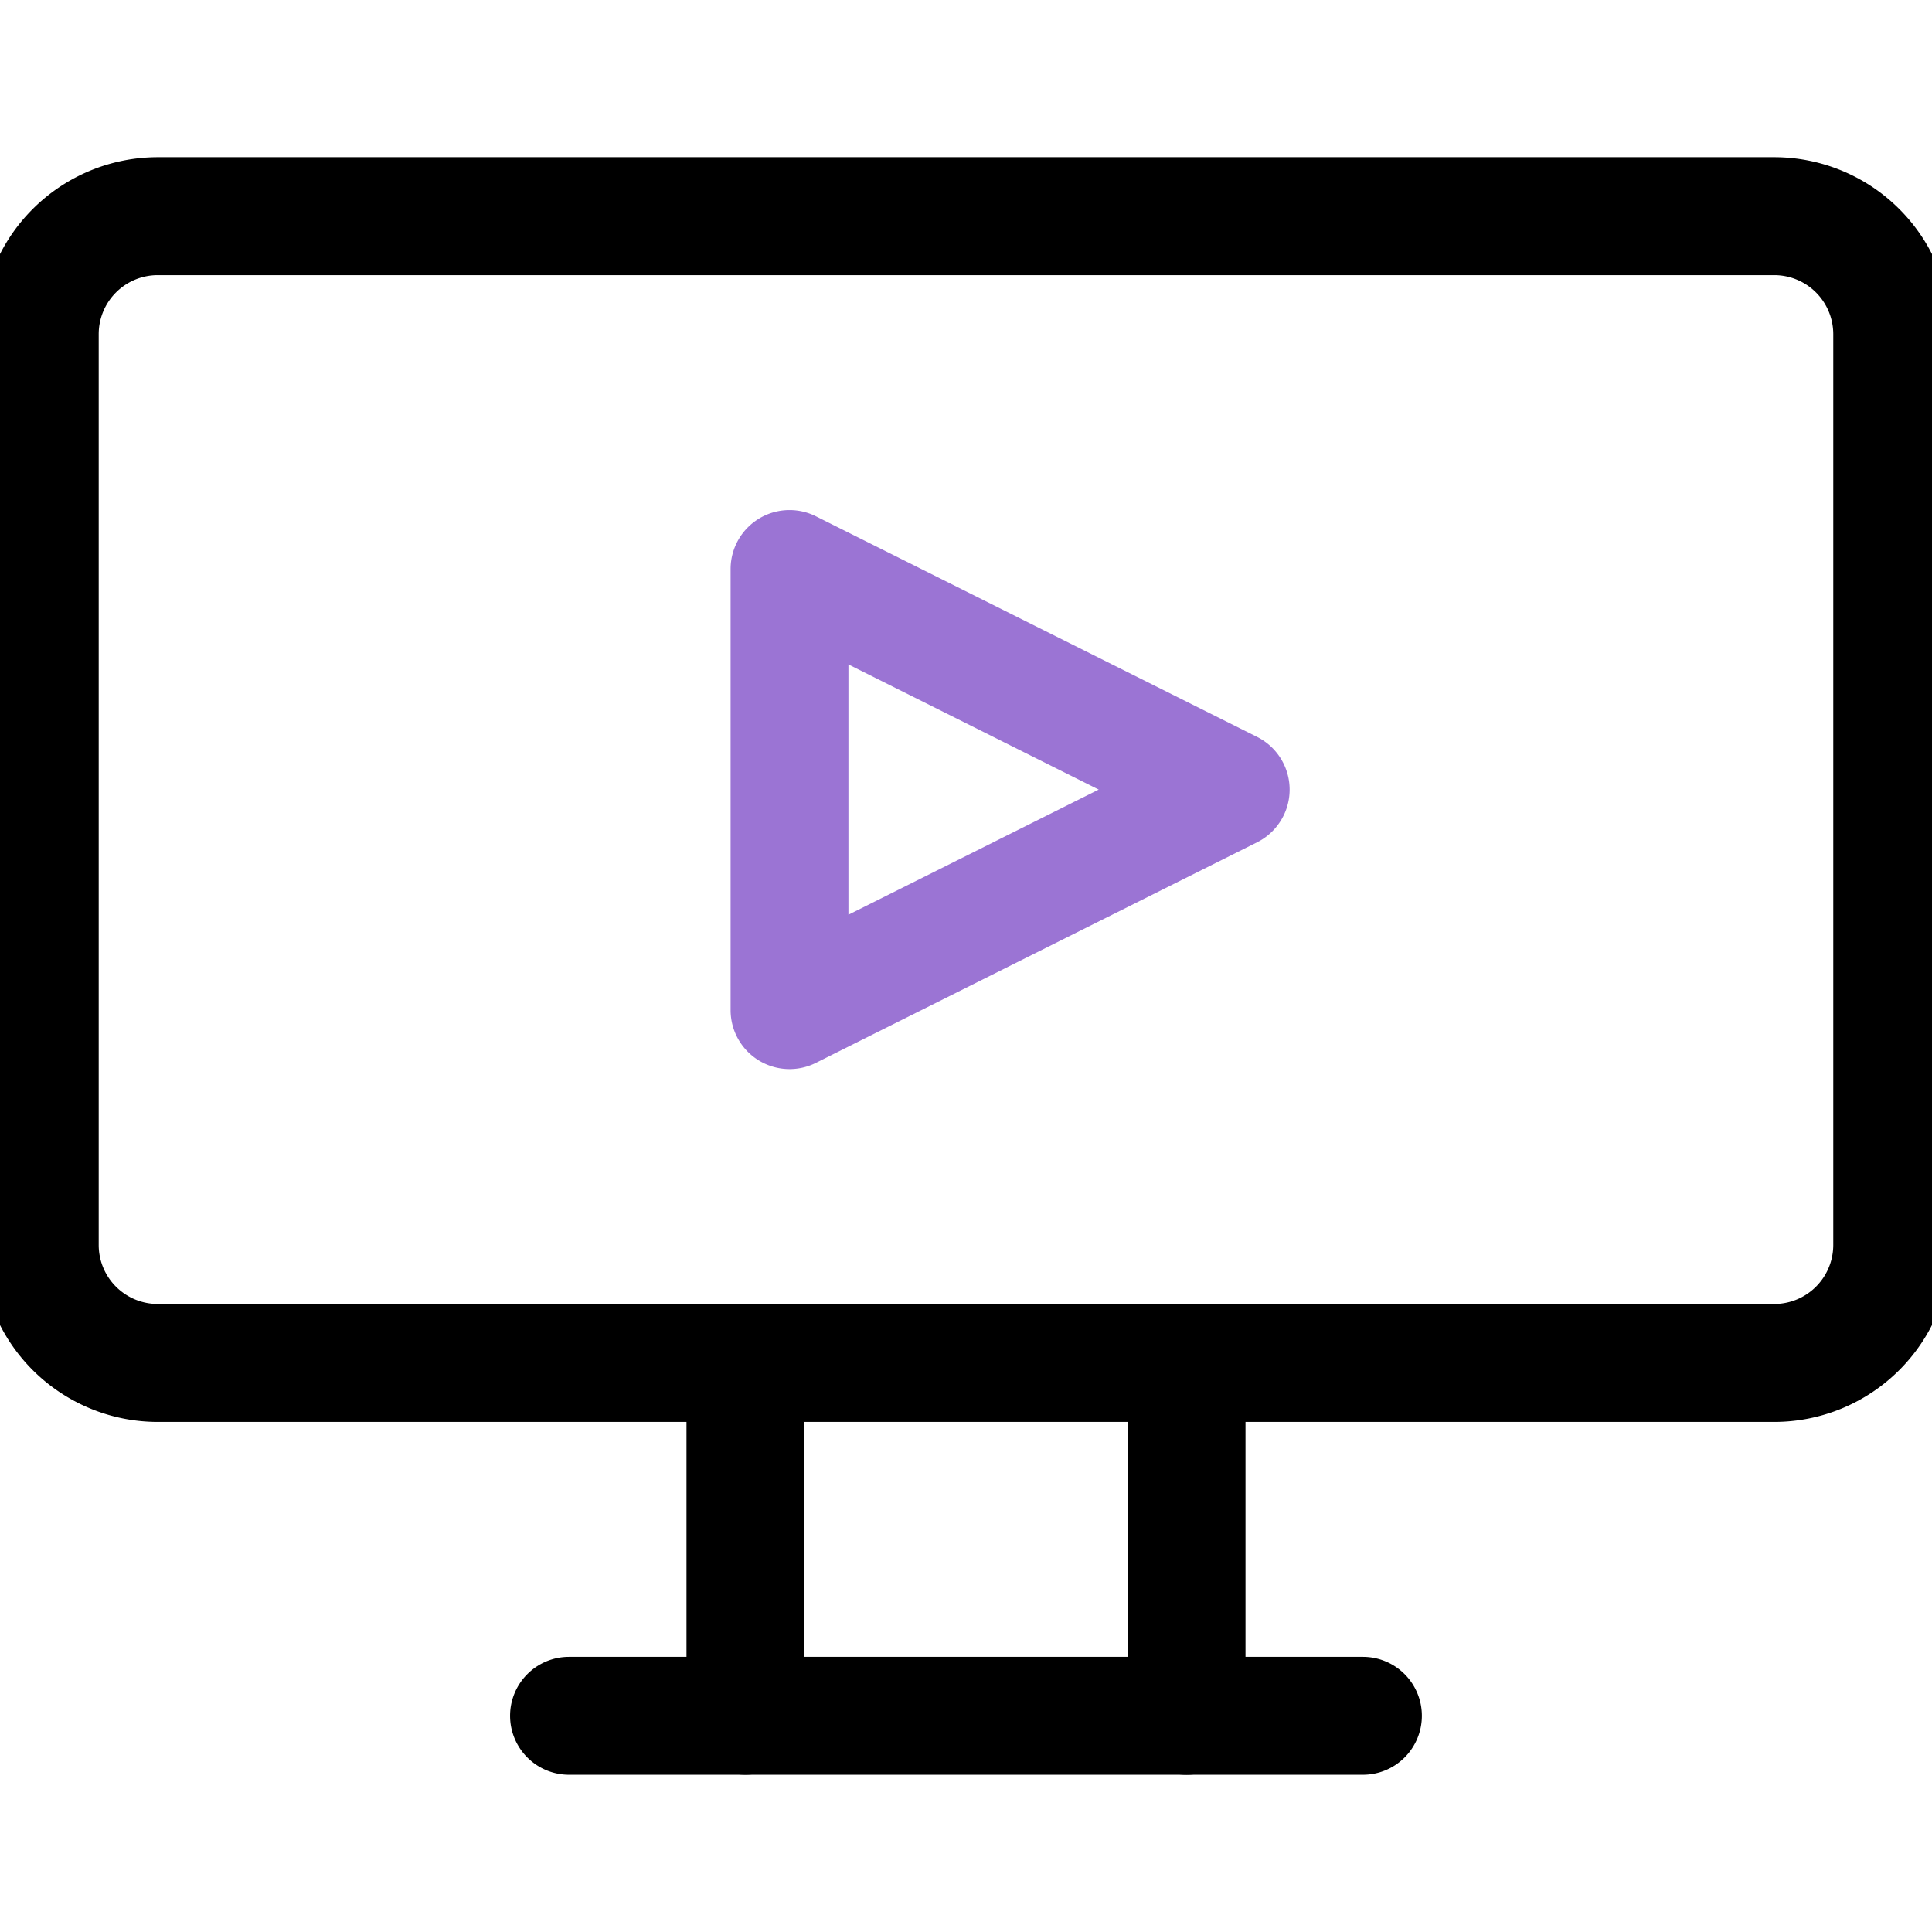 <svg xmlns="http://www.w3.org/2000/svg" xmlns:xlink="http://www.w3.org/1999/xlink" width="70" height="70" viewBox="0 0 70 70"><defs><clipPath id="a"><rect width="70" height="70" transform="translate(729.158 1048.158)" fill="#fff" stroke="#707070" stroke-width="1"/></clipPath></defs><g transform="translate(-729.158 -1048.158)" clip-path="url(#a)"><g transform="translate(730.598 1055.99)"><path d="M4.273-2.136H62.847a6.416,6.416,0,0,1,6.409,6.409V37.278a6.416,6.416,0,0,1-6.409,6.409H4.273a6.416,6.416,0,0,1-6.409-6.409V4.273A6.416,6.416,0,0,1,4.273-2.136ZM62.847,39.414a2.139,2.139,0,0,0,2.136-2.136V4.273a2.139,2.139,0,0,0-2.136-2.136H4.273A2.139,2.139,0,0,0,2.136,4.273V37.278a2.139,2.139,0,0,0,2.136,2.136Z"/><path d="M36.318,72.6a2.136,2.136,0,0,1-2.136-2.136V57.682a2.136,2.136,0,0,1,4.273,0V70.467A2.136,2.136,0,0,1,36.318,72.6Z" transform="translate(-10.749 -16.131)"/><path d="M0,14.921a2.136,2.136,0,0,1-2.136-2.136V0A2.136,2.136,0,0,1,0-2.136,2.136,2.136,0,0,1,2.136,0V12.785A2.136,2.136,0,0,1,0,14.921Z" transform="translate(41.551 41.551)"/><path d="M28.766,2.136H0A2.136,2.136,0,0,1-2.136,0,2.136,2.136,0,0,1,0-2.136H28.766A2.136,2.136,0,0,1,30.9,0,2.136,2.136,0,0,1,28.766,2.136Z" transform="translate(19.177 54.335)"/><path d="M38.455,19.227V35.208l15.981-7.99Z" transform="translate(-11.287 -6.442)" fill="rgba(0,0,0,0)"/><path d="M38.455,17.091a2.135,2.135,0,0,1,.955.226l15.981,7.991a2.136,2.136,0,0,1,0,3.822L39.41,37.119a2.136,2.136,0,0,1-3.092-1.911V19.227a2.136,2.136,0,0,1,2.136-2.136Zm11.2,10.127-9.068-4.534v9.068Z" transform="translate(-11.287 -6.442)" fill="#9b74d4"/></g></g></svg>